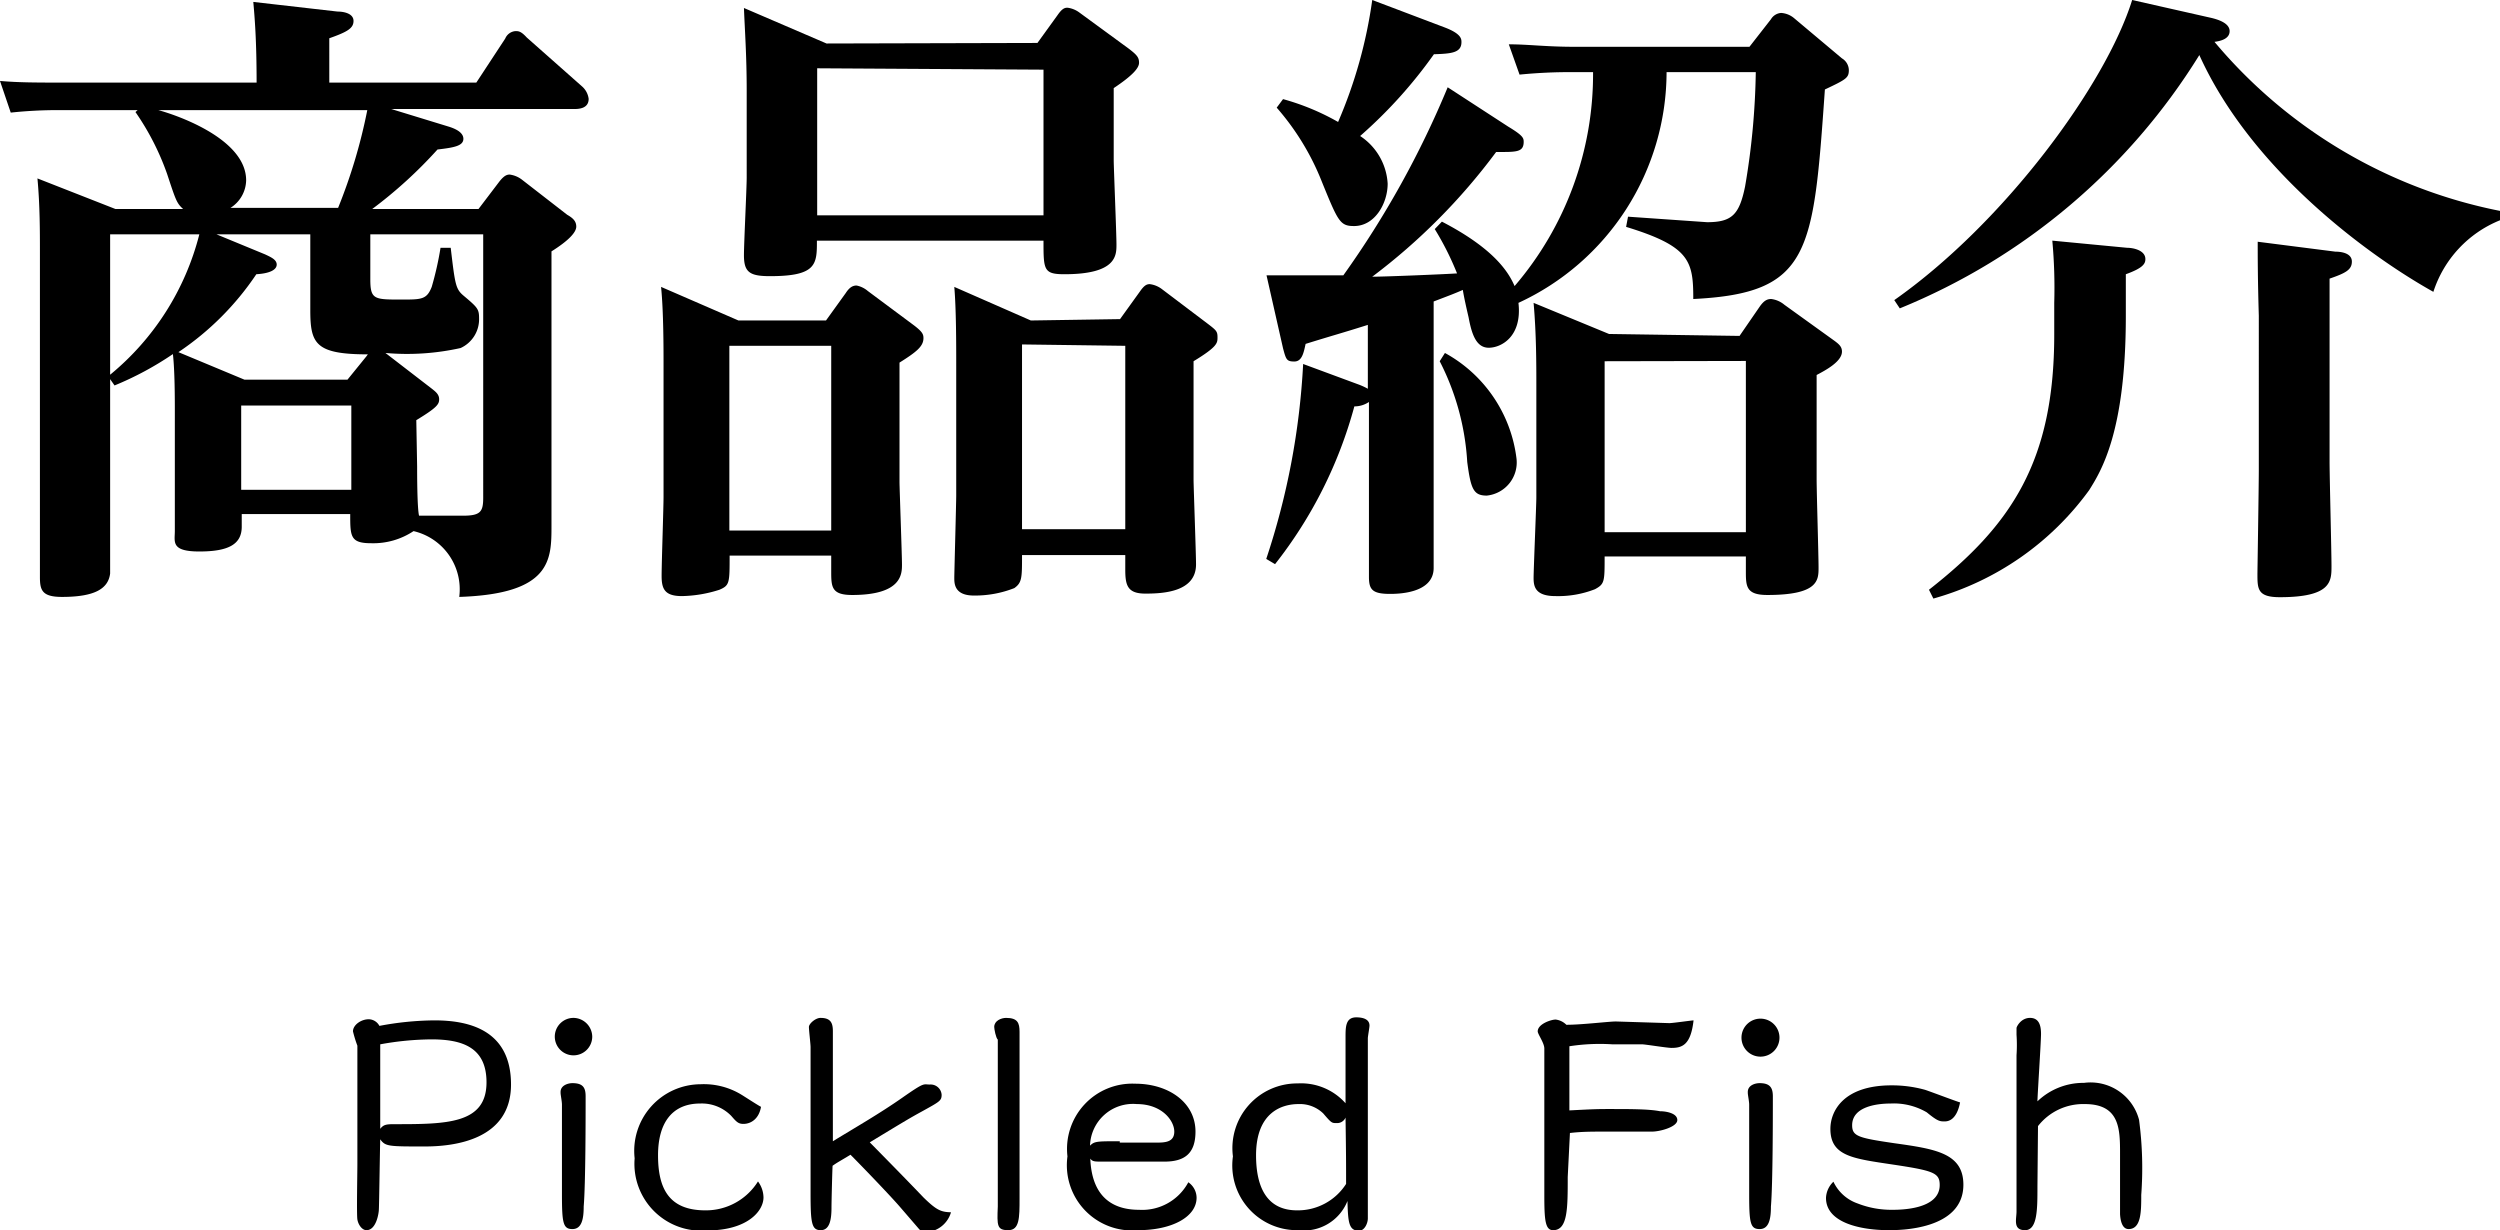 <svg xmlns="http://www.w3.org/2000/svg" viewBox="0 0 90.8 44.68"><title>Asset 10</title><g id="Layer_2" data-name="Layer 2"><g id="レイヤー_9" data-name="レイヤー 9"><path d="M8.78,18.67v.46c0,.65-.5.9-1.54.9s-.89-.35-.89-.74,0-1.75,0-2V15c0-.51,0-1.52-.07-2.14A11.56,11.56,0,0,1,4.16,14L4,13.77v5.06c0,.3,0,1.73,0,2-.07.56-.57.85-1.75.85-.73,0-.8-.25-.8-.73s0-2.26,0-2.62V9.17c0-.78,0-1.72-.09-2.69L4.19,7.59H6.65c-.23-.21-.26-.3-.58-1.27A9.4,9.4,0,0,0,4.92,4.07L5,4H2.21a15.89,15.89,0,0,0-1.82.09L0,2.94C.67,3,1.38,3,2.32,3h7c0-1.55-.07-2.37-.12-2.93l3.06.35c.23,0,.58.07.58.34s-.23.4-.88.63V3h5.34L18.35,1.4a.44.44,0,0,1,.37-.27c.11,0,.2,0,.41.23l2,1.77a.72.72,0,0,1,.25.46c0,.37-.39.37-.55.37H14.21l2.09.64c.16.05.53.18.53.44s-.34.32-.94.39a16.39,16.39,0,0,1-2.37,2.16h3.86l.76-1c.16-.2.26-.25.37-.25a.93.93,0,0,1,.44.18L20.6,7.8c.19.11.33.22.33.43s-.28.51-.9.9v7.68c0,.37,0,2,0,2.28,0,1.24,0,2.48-3.35,2.59a2.17,2.17,0,0,0-1.66-2.39,2.64,2.64,0,0,1-1.54.44c-.76,0-.76-.25-.76-1.06ZM4,13.61a9.68,9.68,0,0,0,3.24-5.1H4ZM5.75,4C6.28,4.14,8.94,5,8.94,6.55a1.21,1.21,0,0,1-.57,1h3.91A19.59,19.59,0,0,0,13.34,4Zm7.61,8.87c-1.91,0-2.09-.39-2.09-1.61V8.51H7.86l1.77.73c.21.1.42.19.42.37s-.23.32-.74.35a10.31,10.31,0,0,1-2.83,2.83l2.4,1h3.74l.69-.85Zm-.6,1.86h-4v3.06h4Zm2.39,2.21c0,.25,0,1.5.07,1.79l1.59,0c.64,0,.74-.14.74-.65V8.51h-4.1v1.63c0,.74.14.74,1.13.74.73,0,.92,0,1.1-.46A11.72,11.72,0,0,0,16,9l.37,0c.16,1.36.18,1.5.48,1.75.5.42.55.48.55.81a1.15,1.15,0,0,1-.67,1.08,8.93,8.93,0,0,1-2.73.18l1.7,1.31c.11.09.25.19.25.37s-.07.3-.83.76Z"/><path d="M30,11.64l.72-1c.13-.2.25-.27.39-.27a.9.9,0,0,1,.41.2l1.68,1.25c.3.23.34.32.34.46,0,.3-.25.5-.87.89v4.33c0,.2.09,2.66.09,3s0,1.11-1.81,1.11c-.76,0-.76-.3-.76-.88v-.55H26.5c0,1,0,1.08-.37,1.24a4.71,4.71,0,0,1-1.36.23c-.62,0-.74-.25-.74-.73s.07-2.47.07-2.88V13.31c0-.66,0-2-.09-2.89l2.81,1.22Zm-3.51.92v6.71h3.7V12.56Zm11.19-11L38.41.55c.16-.23.25-.27.36-.27a.92.92,0,0,1,.44.18L41,1.77c.3.23.37.32.37.51s-.23.46-.92.92V5.82c0,.25.1,2.66.1,3.06s0,1.08-1.89,1.08c-.76,0-.76-.16-.76-1.22H29.67c0,.85,0,1.29-1.7,1.29-.74,0-.95-.14-.95-.76,0-.44.1-2.42.1-2.83V3.29c0-1.29-.07-2.21-.1-3l3,1.29Zm-8,.92V7.82H37.9V2.53Zm11,9.11.72-1c.16-.23.25-.27.36-.27a.91.91,0,0,1,.44.18l1.68,1.27c.3.23.34.27.34.48s0,.34-.87.87v4.3c0,.23.09,2.69.09,3.08,0,1-1.19,1.06-1.84,1.06s-.73-.3-.73-.87v-.53H37.12c0,.83,0,1-.28,1.2a3.89,3.89,0,0,1-1.47.27c-.71,0-.71-.44-.71-.64s.07-2.72.07-3V13.31c0-.82,0-2.07-.07-2.89l2.78,1.22Zm-3.56.92v6.71h3.75V12.56Z"/><path d="M54.78,4.6c.53.32.56.41.56.55,0,.39-.28.37-1,.37a22.22,22.22,0,0,1-4.5,4.53c.48,0,2.64-.09,3.08-.12a10.51,10.51,0,0,0-.81-1.61l.26-.27c1.93,1,2.43,1.86,2.64,2.34a11.82,11.82,0,0,0,2.85-7.77h-.73a18.44,18.44,0,0,0-1.94.09l-.39-1.1c.74,0,1.31.09,2.42.09h6.32l.78-1a.47.47,0,0,1,.37-.23.81.81,0,0,1,.46.18l1.75,1.47a.51.51,0,0,1,.25.42c0,.29-.09.34-.87.71-.42,5.93-.51,7.4-4.78,7.61,0-1.38-.12-1.91-2.44-2.62l.07-.37L62,8.07c.9,0,1.17-.27,1.38-1.29a26.68,26.68,0,0,0,.39-4.16H60.53A9.25,9.25,0,0,1,55.15,11c.14,1.22-.62,1.63-1.08,1.63s-.62-.51-.73-1.1c-.07-.3-.17-.74-.21-1-.32.14-.46.19-1.06.42v7.33c0,.37,0,2,0,2.35,0,.94-1.34.94-1.59.94-.64,0-.76-.16-.76-.62s0-2.28,0-2.67V14.6a.94.94,0,0,1-.53.16,16,16,0,0,1-2.88,5.73l-.32-.19a26.7,26.7,0,0,0,1.34-7.08l2,.74a2.36,2.36,0,0,1,.35.16V11.8c-1.08.34-1.13.34-2.26.69-.07.32-.13.64-.41.64s-.3-.07-.41-.48L46,10c1.13,0,1.5,0,2.79,0a34.27,34.27,0,0,0,3.79-6.83Zm-8.18-1a8.68,8.68,0,0,1,2,.83A17.07,17.07,0,0,0,49.84,0l2.64,1c.6.23.6.42.6.53,0,.39-.37.42-1,.44A17,17,0,0,1,49.4,4.94a2.22,2.22,0,0,1,1,1.73c0,.71-.46,1.54-1.22,1.54-.51,0-.58-.16-1.17-1.61a9.23,9.23,0,0,0-1.64-2.69Zm5.88,9.22a5.07,5.07,0,0,1,2.6,3.84A1.21,1.21,0,0,1,54,18c-.48,0-.58-.23-.71-1.22a9.17,9.17,0,0,0-1-3.66Zm10.7-.62.73-1.06c.16-.23.28-.28.42-.28a.92.92,0,0,1,.48.21l1.82,1.31c.16.12.27.21.27.39,0,.37-.62.69-.92.85v3.77c0,.51.07,2.76.07,3.22s0,1-1.86,1c-.78,0-.78-.32-.78-.88v-.52H58.28c0,.92,0,1-.35,1.19a3.67,3.67,0,0,1-1.44.25c-.74,0-.79-.36-.79-.66s.1-2.65.1-2.92V14c0-.78,0-1.87-.1-3l2.74,1.13Zm-4.9.92v6.21h5.13V13.11Z"/><path d="M90.8,8a4.19,4.19,0,0,0-2.42,2.6C86,9.27,81.76,6.16,79.88,2A23,23,0,0,1,69,11.2l-.2-.3c4-2.81,7.68-7.82,8.64-10.9l2.83.64c.32.07.71.21.71.49s-.32.36-.55.39A18.11,18.11,0,0,0,90.8,7.66ZM77.26,9c.22,0,.66.09.66.41,0,.16-.07.32-.71.55v1.52c0,4.21-.9,5.63-1.33,6.32a10.48,10.48,0,0,1-5.66,3.94l-.16-.32c3-2.35,4.55-4.67,4.55-9.27V11a18.87,18.87,0,0,0-.07-2.26Zm7.56.14c.23,0,.6.06.6.36s-.23.42-.81.62v6.63c0,.59.07,3.26.07,3.81s0,1.13-1.88,1.13c-.81,0-.81-.3-.81-.85,0-.09.05-3.2.05-3.79V11.47C82,10.12,82,9.29,82,8.78Z"/><path d="M13.76,43.93c0,.12-.09.75-.45.75-.16,0-.3-.2-.33-.39s0-1.66,0-2,0-2.32,0-2.75,0-1.23,0-1.56a4.48,4.48,0,0,1-.16-.52c0-.24.31-.45.59-.44a.45.45,0,0,1,.37.24,11.11,11.11,0,0,1,2-.2c1.19,0,2.78.31,2.78,2.33s-2.08,2.25-3.13,2.25c-1.33,0-1.43,0-1.62-.26C13.8,41.65,13.77,43.84,13.76,43.93Zm.54-3.1c1.91,0,3.37,0,3.37-1.52,0-1.26-.86-1.56-2-1.56a10.72,10.72,0,0,0-1.86.18V41C13.92,40.86,14,40.83,14.3,40.83Z"/><path d="M21.51,37.66a.68.68,0,1,1-.68-.69A.69.69,0,0,1,21.51,37.66Zm-1.15,2c0-.24.27-.32.43-.32.39,0,.48.17.48.48,0,.74,0,3.17-.07,4,0,.45-.07.82-.41.82s-.38-.22-.38-1.27c0-.36,0-2.11,0-2.5,0-.11,0-.63,0-.75S20.36,39.77,20.36,39.69Z"/><path d="M27,40.82c-.18,0-.25-.07-.44-.29a1.49,1.49,0,0,0-1.13-.45c-1,0-1.53.68-1.53,1.88s.39,2,1.72,2a2.23,2.23,0,0,0,1.91-1.05,1,1,0,0,1,.2.58c0,.5-.59,1.2-2.05,1.2a2.43,2.43,0,0,1-2.63-2.62,2.42,2.42,0,0,1,2.39-2.69,2.62,2.62,0,0,1,1.49.38c.1.06.59.38.71.44C27.57,40.62,27.29,40.82,27,40.82Z"/><path d="M30.2,43.86c0,.42-.06.82-.39.82s-.37-.25-.37-1.34c0-.76,0-4.47,0-5.31,0-.11-.06-.61-.06-.73s.24-.33.42-.33c.36,0,.45.17.45.48,0,.56,0,3.35,0,4,.85-.52,1.69-1,2.52-1.58s.75-.48,1-.48a.4.4,0,0,1,.43.37c0,.22-.07.25-.72.61-.4.22-.54.3-1.89,1.12.64.65,1.29,1.31,1.95,2,.48.47.64.53,1,.54a1,1,0,0,1-.88.72.37.37,0,0,1-.27-.1l-.69-.8c-.36-.42-1.44-1.54-1.81-1.91-.41.25-.45.26-.65.4C30.23,42.44,30.2,43.64,30.2,43.86Z"/><path d="M36.11,37.3c0-.23.26-.33.43-.33.42,0,.49.18.49.51,0,.12,0,.68,0,.81,0,3.48,0,3.86,0,5.24,0,.7,0,1.15-.41,1.15s-.41-.16-.38-.86c0-.19,0-1.1,0-1.32,0-.67,0-4,0-4.74C36.17,37.7,36.11,37.37,36.11,37.3Z"/><path d="M43.46,43.5c0,.7-.9,1.18-2.12,1.18A2.37,2.37,0,0,1,38.77,42a2.37,2.37,0,0,1,2.46-2.64c1.21,0,2.19.68,2.19,1.74,0,.8-.4,1.09-1.13,1.09l-1.56,0-.68,0c-.3,0-.37,0-.45-.11.06,1.56,1,1.86,1.77,1.86a1.9,1.9,0,0,0,1.79-1A.69.69,0,0,1,43.46,43.5Zm-2.79-2,1.29,0c.33,0,.69,0,.69-.4s-.45-1-1.36-1a1.56,1.56,0,0,0-1.7,1.51C39.75,41.45,39.84,41.45,40.67,41.45Z"/><path d="M47.16,44.68A2.35,2.35,0,0,1,44.78,42a2.35,2.35,0,0,1,2.35-2.65,2.16,2.16,0,0,1,1.74.72c0-.3,0-2.33,0-2.39,0-.38,0-.73.39-.73.21,0,.48.05.48.3,0,.07-.06.39-.06.46s0,.78,0,1.36,0,3.4,0,4c0,.19,0,1,0,1.18s-.12.45-.32.45c-.37,0-.4-.3-.42-1.08A1.7,1.7,0,0,1,47.16,44.68Zm1.71-4.09a.33.33,0,0,1-.33.2c-.17,0-.18,0-.48-.35a1.22,1.22,0,0,0-.9-.34c-.58,0-1.54.28-1.54,1.86,0,1.2.42,2,1.49,2A2.08,2.08,0,0,0,48.89,43C48.89,42.15,48.89,42,48.87,40.59Z"/><path d="M56.94,42.75c0,1.15,0,1.93-.53,1.93-.29,0-.32-.37-.32-1.28,0-.54,0-3.15,0-3.74,0-.28,0-1.38,0-1.58s-.24-.52-.24-.62c0-.27.49-.43.65-.43a.66.66,0,0,1,.39.19c.57,0,1.54-.12,1.8-.12l1.94.06c.12,0,.74-.09.88-.1-.1.9-.42,1-.8,1-.16,0-.89-.12-1.06-.13-.35,0-.72,0-1.09,0A7.21,7.21,0,0,0,57,38c0,.33,0,2,0,2.33.95-.05,1.06-.05,1.49-.05.69,0,1.41,0,1.8.08.22,0,.63.07.63.32s-.63.42-.92.42l-.71,0-1,0c-.47,0-.84,0-1.27.05Z"/><path d="M64.63,37.66A.69.69,0,1,1,64,37,.69.69,0,0,1,64.63,37.66Zm-1.15,2c0-.24.26-.32.43-.32.38,0,.48.17.48.48,0,.74,0,3.17-.07,4,0,.45-.07.82-.41.82s-.38-.22-.38-1.27c0-.36,0-2.11,0-2.5,0-.11,0-.63,0-.75S63.48,39.77,63.48,39.69Z"/><path d="M70.63,40.73c-.17,0-.25,0-.65-.33a2.36,2.36,0,0,0-1.31-.32c-.5,0-1.4.11-1.4.79,0,.4.23.46,1.52.65,1.5.21,2.52.36,2.52,1.51,0,1.65-2.34,1.65-2.71,1.65-1,0-2.28-.26-2.28-1.17a.86.86,0,0,1,.27-.59,1.52,1.52,0,0,0,.88.79,3.35,3.35,0,0,0,1.25.23c.28,0,1.73,0,1.73-.9,0-.44-.22-.52-1.68-.74S66.48,42,66.48,41c0-.64.47-1.58,2.22-1.58a4.49,4.49,0,0,1,1.21.16c.19.06,1.08.4,1.28.46C71.16,40.19,71.05,40.73,70.63,40.73Z"/><path d="M74,43.1c0,.82,0,1.58-.45,1.58s-.31-.4-.31-.68c0-.8,0-4.77,0-5.67a5.63,5.63,0,0,0,0-.75s0-.19,0-.24.16-.37.49-.37.4.28.4.58S74,39.8,74,40a2.41,2.41,0,0,1,1.69-.67,1.82,1.82,0,0,1,2,1.34,13.24,13.24,0,0,1,.08,2.73c0,.6,0,1.24-.46,1.24-.26,0-.3-.38-.31-.54,0-.34,0-1.72,0-2.18,0-.9,0-1.82-1.28-1.82a2.08,2.08,0,0,0-1.7.8Z"/></g></g></svg>